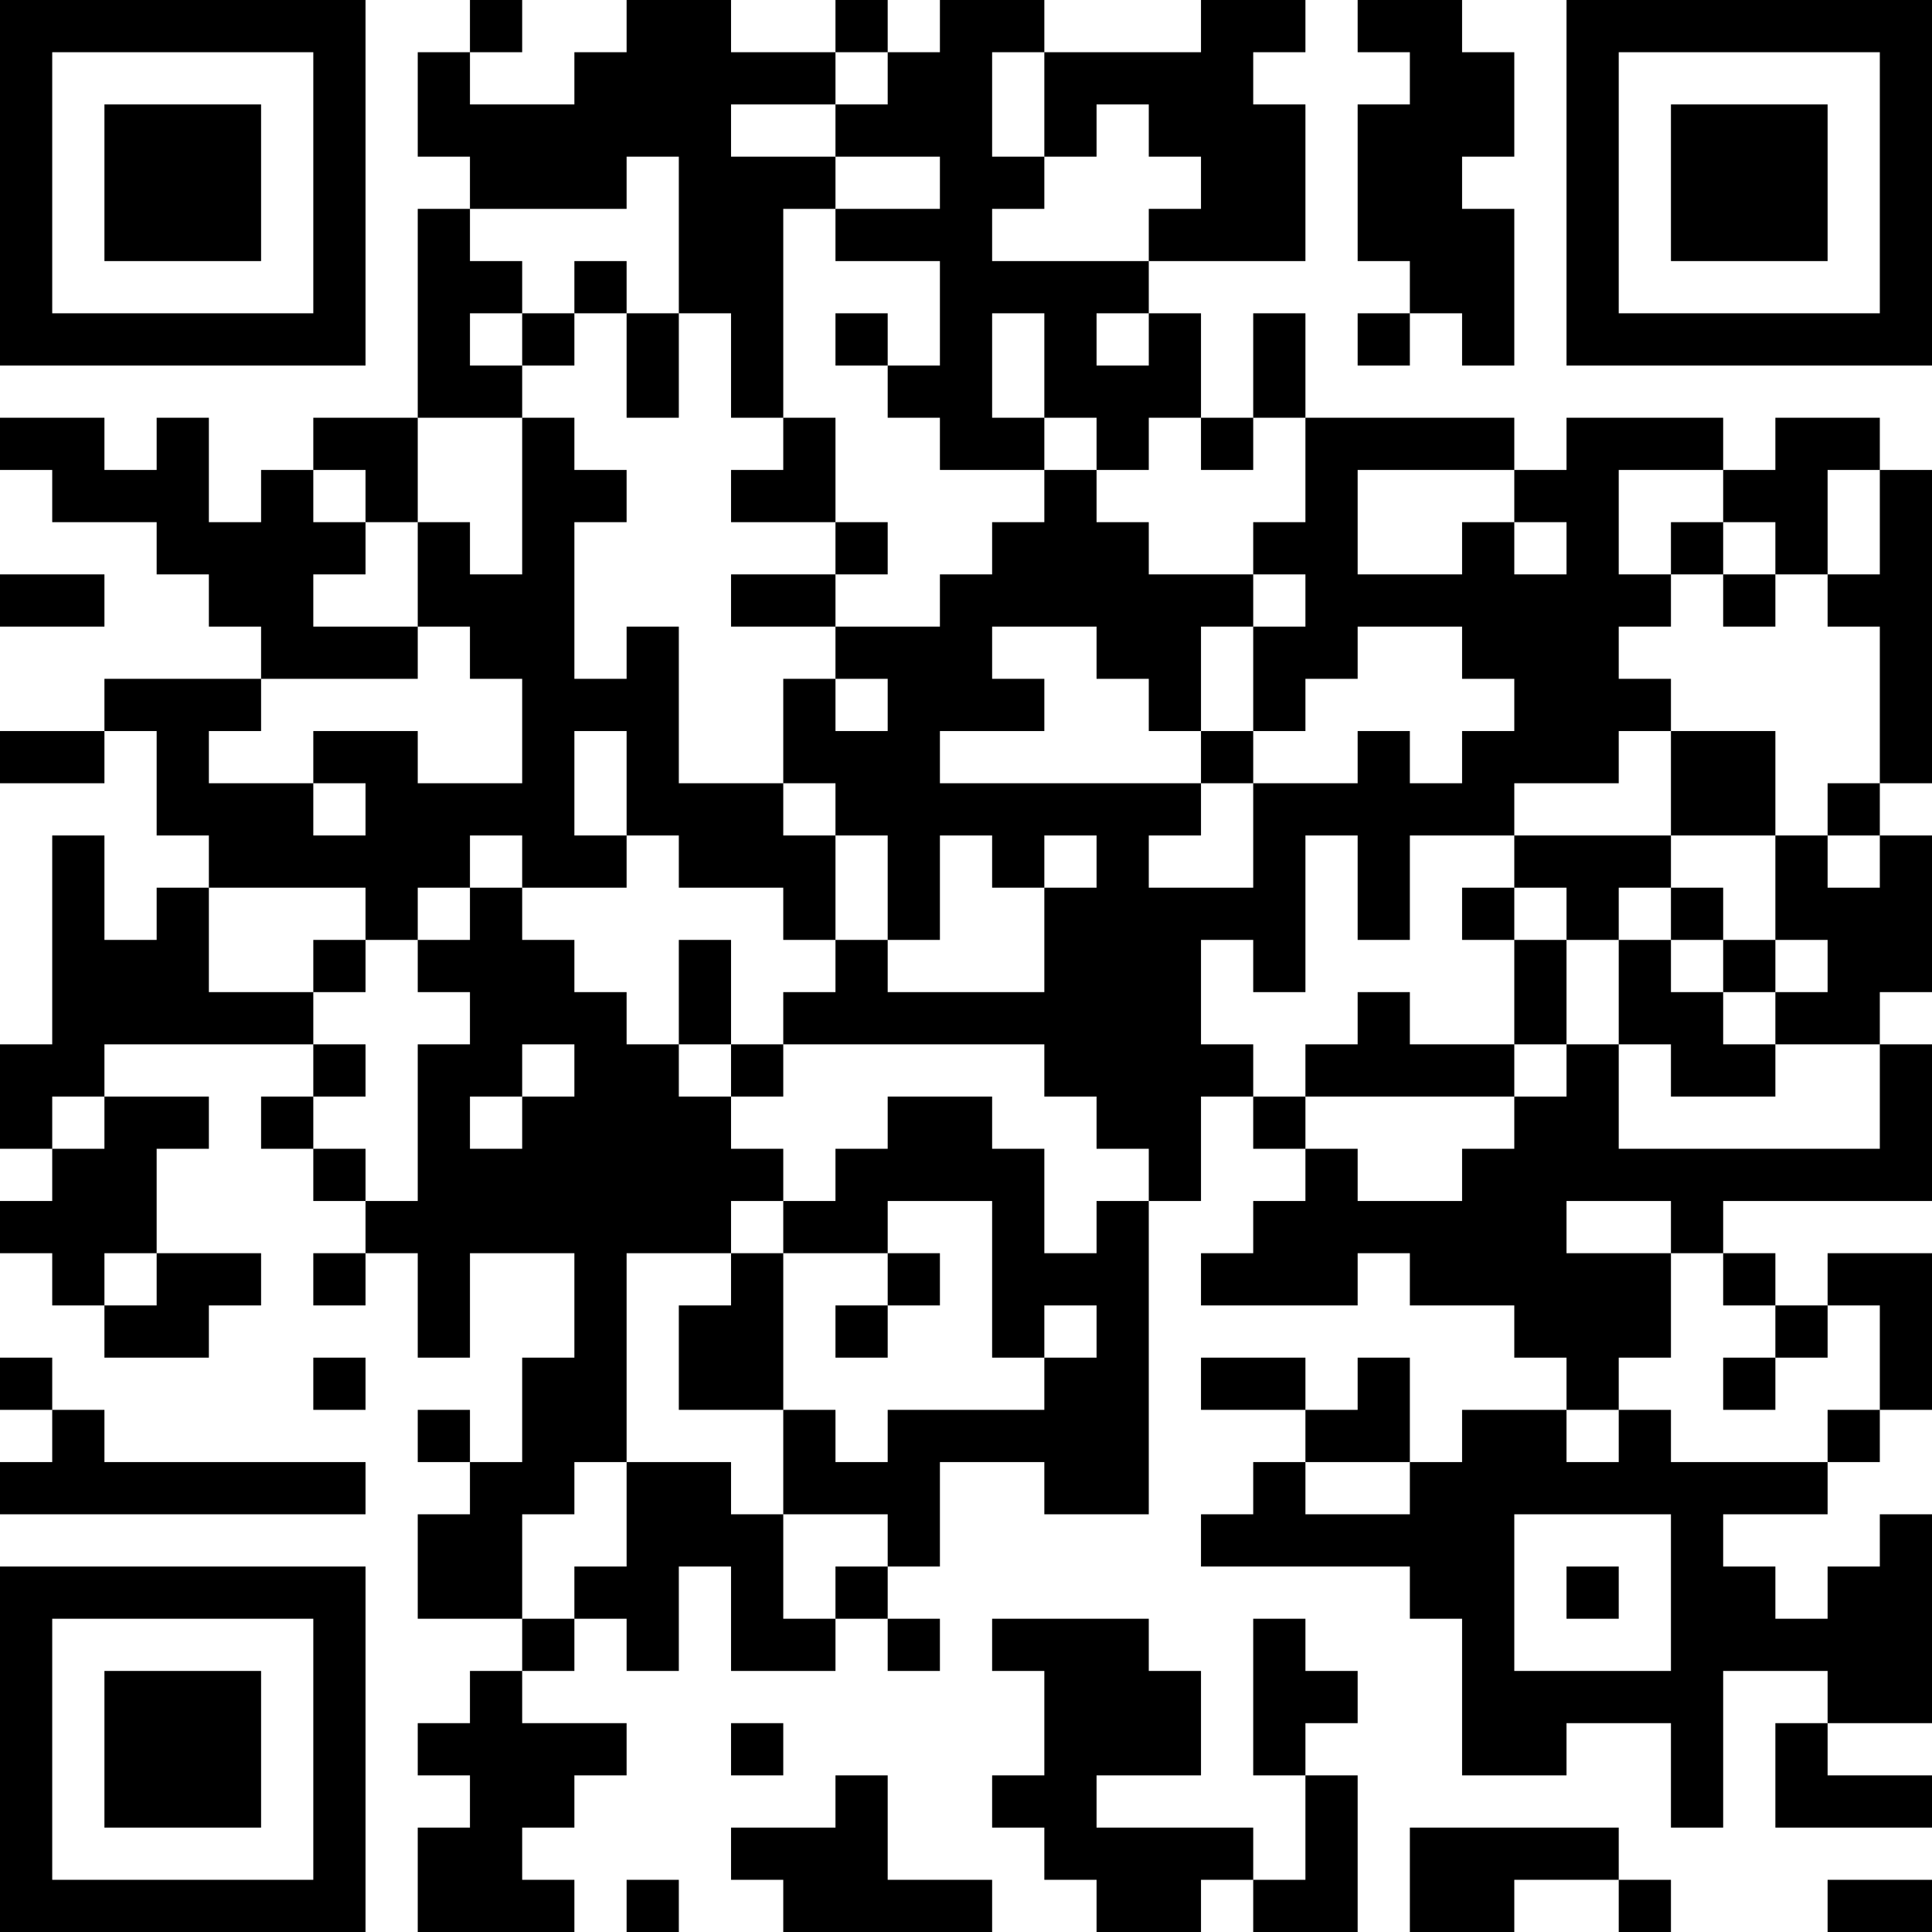 <?xml version="1.0" encoding="UTF-8"?>
<svg xmlns="http://www.w3.org/2000/svg" version="1.1" width="400" height="400" viewBox="0 0 400 400"><rect x="0" y="0" width="400" height="400" fill="#ffffff"/><g transform="scale(10.811)"><g transform="translate(0,0)"><path fill-rule="evenodd" d="M9 0L9 1L8 1L8 3L9 3L9 4L8 4L8 8L6 8L6 9L5 9L5 10L4 10L4 8L3 8L3 9L2 9L2 8L0 8L0 9L1 9L1 10L3 10L3 11L4 11L4 12L5 12L5 13L2 13L2 14L0 14L0 15L2 15L2 14L3 14L3 16L4 16L4 17L3 17L3 18L2 18L2 16L1 16L1 20L0 20L0 22L1 22L1 23L0 23L0 24L1 24L1 25L2 25L2 26L4 26L4 25L5 25L5 24L3 24L3 22L4 22L4 21L2 21L2 20L6 20L6 21L5 21L5 22L6 22L6 23L7 23L7 24L6 24L6 25L7 25L7 24L8 24L8 26L9 26L9 24L11 24L11 26L10 26L10 28L9 28L9 27L8 27L8 28L9 28L9 29L8 29L8 31L10 31L10 32L9 32L9 33L8 33L8 34L9 34L9 35L8 35L8 37L11 37L11 36L10 36L10 35L11 35L11 34L12 34L12 33L10 33L10 32L11 32L11 31L12 31L12 32L13 32L13 30L14 30L14 32L16 32L16 31L17 31L17 32L18 32L18 31L17 31L17 30L18 30L18 28L20 28L20 29L22 29L22 23L23 23L23 21L24 21L24 22L25 22L25 23L24 23L24 24L23 24L23 25L26 25L26 24L27 24L27 25L29 25L29 26L30 26L30 27L28 27L28 28L27 28L27 26L26 26L26 27L25 27L25 26L23 26L23 27L25 27L25 28L24 28L24 29L23 29L23 30L27 30L27 31L28 31L28 34L30 34L30 33L32 33L32 35L33 35L33 32L35 32L35 33L34 33L34 35L37 35L37 34L35 34L35 33L37 33L37 29L36 29L36 30L35 30L35 31L34 31L34 30L33 30L33 29L35 29L35 28L36 28L36 27L37 27L37 24L35 24L35 25L34 25L34 24L33 24L33 23L37 23L37 20L36 20L36 19L37 19L37 16L36 16L36 15L37 15L37 9L36 9L36 8L34 8L34 9L33 9L33 8L30 8L30 9L29 9L29 8L25 8L25 6L24 6L24 8L23 8L23 6L22 6L22 5L25 5L25 2L24 2L24 1L25 1L25 0L23 0L23 1L20 1L20 0L18 0L18 1L17 1L17 0L16 0L16 1L14 1L14 0L12 0L12 1L11 1L11 2L9 2L9 1L10 1L10 0ZM26 0L26 1L27 1L27 2L26 2L26 5L27 5L27 6L26 6L26 7L27 7L27 6L28 6L28 7L29 7L29 4L28 4L28 3L29 3L29 1L28 1L28 0ZM16 1L16 2L14 2L14 3L16 3L16 4L15 4L15 8L14 8L14 6L13 6L13 3L12 3L12 4L9 4L9 5L10 5L10 6L9 6L9 7L10 7L10 8L8 8L8 10L7 10L7 9L6 9L6 10L7 10L7 11L6 11L6 12L8 12L8 13L5 13L5 14L4 14L4 15L6 15L6 16L7 16L7 15L6 15L6 14L8 14L8 15L10 15L10 13L9 13L9 12L8 12L8 10L9 10L9 11L10 11L10 8L11 8L11 9L12 9L12 10L11 10L11 13L12 13L12 12L13 12L13 15L15 15L15 16L16 16L16 18L15 18L15 17L13 17L13 16L12 16L12 14L11 14L11 16L12 16L12 17L10 17L10 16L9 16L9 17L8 17L8 18L7 18L7 17L4 17L4 19L6 19L6 20L7 20L7 21L6 21L6 22L7 22L7 23L8 23L8 20L9 20L9 19L8 19L8 18L9 18L9 17L10 17L10 18L11 18L11 19L12 19L12 20L13 20L13 21L14 21L14 22L15 22L15 23L14 23L14 24L12 24L12 28L11 28L11 29L10 29L10 31L11 31L11 30L12 30L12 28L14 28L14 29L15 29L15 31L16 31L16 30L17 30L17 29L15 29L15 27L16 27L16 28L17 28L17 27L20 27L20 26L21 26L21 25L20 25L20 26L19 26L19 23L17 23L17 24L15 24L15 23L16 23L16 22L17 22L17 21L19 21L19 22L20 22L20 24L21 24L21 23L22 23L22 22L21 22L21 21L20 21L20 20L15 20L15 19L16 19L16 18L17 18L17 19L20 19L20 17L21 17L21 16L20 16L20 17L19 17L19 16L18 16L18 18L17 18L17 16L16 16L16 15L15 15L15 13L16 13L16 14L17 14L17 13L16 13L16 12L18 12L18 11L19 11L19 10L20 10L20 9L21 9L21 10L22 10L22 11L24 11L24 12L23 12L23 14L22 14L22 13L21 13L21 12L19 12L19 13L20 13L20 14L18 14L18 15L23 15L23 16L22 16L22 17L24 17L24 15L26 15L26 14L27 14L27 15L28 15L28 14L29 14L29 13L28 13L28 12L26 12L26 13L25 13L25 14L24 14L24 12L25 12L25 11L24 11L24 10L25 10L25 8L24 8L24 9L23 9L23 8L22 8L22 9L21 9L21 8L20 8L20 6L19 6L19 8L20 8L20 9L18 9L18 8L17 8L17 7L18 7L18 5L16 5L16 4L18 4L18 3L16 3L16 2L17 2L17 1ZM19 1L19 3L20 3L20 4L19 4L19 5L22 5L22 4L23 4L23 3L22 3L22 2L21 2L21 3L20 3L20 1ZM11 5L11 6L10 6L10 7L11 7L11 6L12 6L12 8L13 8L13 6L12 6L12 5ZM16 6L16 7L17 7L17 6ZM21 6L21 7L22 7L22 6ZM15 8L15 9L14 9L14 10L16 10L16 11L14 11L14 12L16 12L16 11L17 11L17 10L16 10L16 8ZM26 9L26 11L28 11L28 10L29 10L29 11L30 11L30 10L29 10L29 9ZM31 9L31 11L32 11L32 12L31 12L31 13L32 13L32 14L31 14L31 15L29 15L29 16L27 16L27 18L26 18L26 16L25 16L25 19L24 19L24 18L23 18L23 20L24 20L24 21L25 21L25 22L26 22L26 23L28 23L28 22L29 22L29 21L30 21L30 20L31 20L31 22L36 22L36 20L34 20L34 19L35 19L35 18L34 18L34 16L35 16L35 17L36 17L36 16L35 16L35 15L36 15L36 12L35 12L35 11L36 11L36 9L35 9L35 11L34 11L34 10L33 10L33 9ZM32 10L32 11L33 11L33 12L34 12L34 11L33 11L33 10ZM0 11L0 12L2 12L2 11ZM23 14L23 15L24 15L24 14ZM32 14L32 16L29 16L29 17L28 17L28 18L29 18L29 20L27 20L27 19L26 19L26 20L25 20L25 21L29 21L29 20L30 20L30 18L31 18L31 20L32 20L32 21L34 21L34 20L33 20L33 19L34 19L34 18L33 18L33 17L32 17L32 16L34 16L34 14ZM29 17L29 18L30 18L30 17ZM31 17L31 18L32 18L32 19L33 19L33 18L32 18L32 17ZM6 18L6 19L7 19L7 18ZM13 18L13 20L14 20L14 21L15 21L15 20L14 20L14 18ZM10 20L10 21L9 21L9 22L10 22L10 21L11 21L11 20ZM1 21L1 22L2 22L2 21ZM30 23L30 24L32 24L32 26L31 26L31 27L30 27L30 28L31 28L31 27L32 27L32 28L35 28L35 27L36 27L36 25L35 25L35 26L34 26L34 25L33 25L33 24L32 24L32 23ZM2 24L2 25L3 25L3 24ZM14 24L14 25L13 25L13 27L15 27L15 24ZM17 24L17 25L16 25L16 26L17 26L17 25L18 25L18 24ZM0 26L0 27L1 27L1 28L0 28L0 29L7 29L7 28L2 28L2 27L1 27L1 26ZM6 26L6 27L7 27L7 26ZM33 26L33 27L34 27L34 26ZM25 28L25 29L27 29L27 28ZM29 29L29 32L32 32L32 29ZM30 30L30 31L31 31L31 30ZM19 31L19 32L20 32L20 34L19 34L19 35L20 35L20 36L21 36L21 37L23 37L23 36L24 36L24 37L26 37L26 34L25 34L25 33L26 33L26 32L25 32L25 31L24 31L24 34L25 34L25 36L24 36L24 35L21 35L21 34L23 34L23 32L22 32L22 31ZM14 33L14 34L15 34L15 33ZM16 34L16 35L14 35L14 36L15 36L15 37L19 37L19 36L17 36L17 34ZM27 35L27 37L29 37L29 36L31 36L31 37L32 37L32 36L31 36L31 35ZM12 36L12 37L13 37L13 36ZM35 36L35 37L37 37L37 36ZM0 0L0 7L7 7L7 0ZM1 1L1 6L6 6L6 1ZM2 2L2 5L5 5L5 2ZM30 0L30 7L37 7L37 0ZM31 1L31 6L36 6L36 1ZM32 2L32 5L35 5L35 2ZM0 30L0 37L7 37L7 30ZM1 31L1 36L6 36L6 31ZM2 32L2 35L5 35L5 32Z" fill="#000000"/></g></g></svg>
